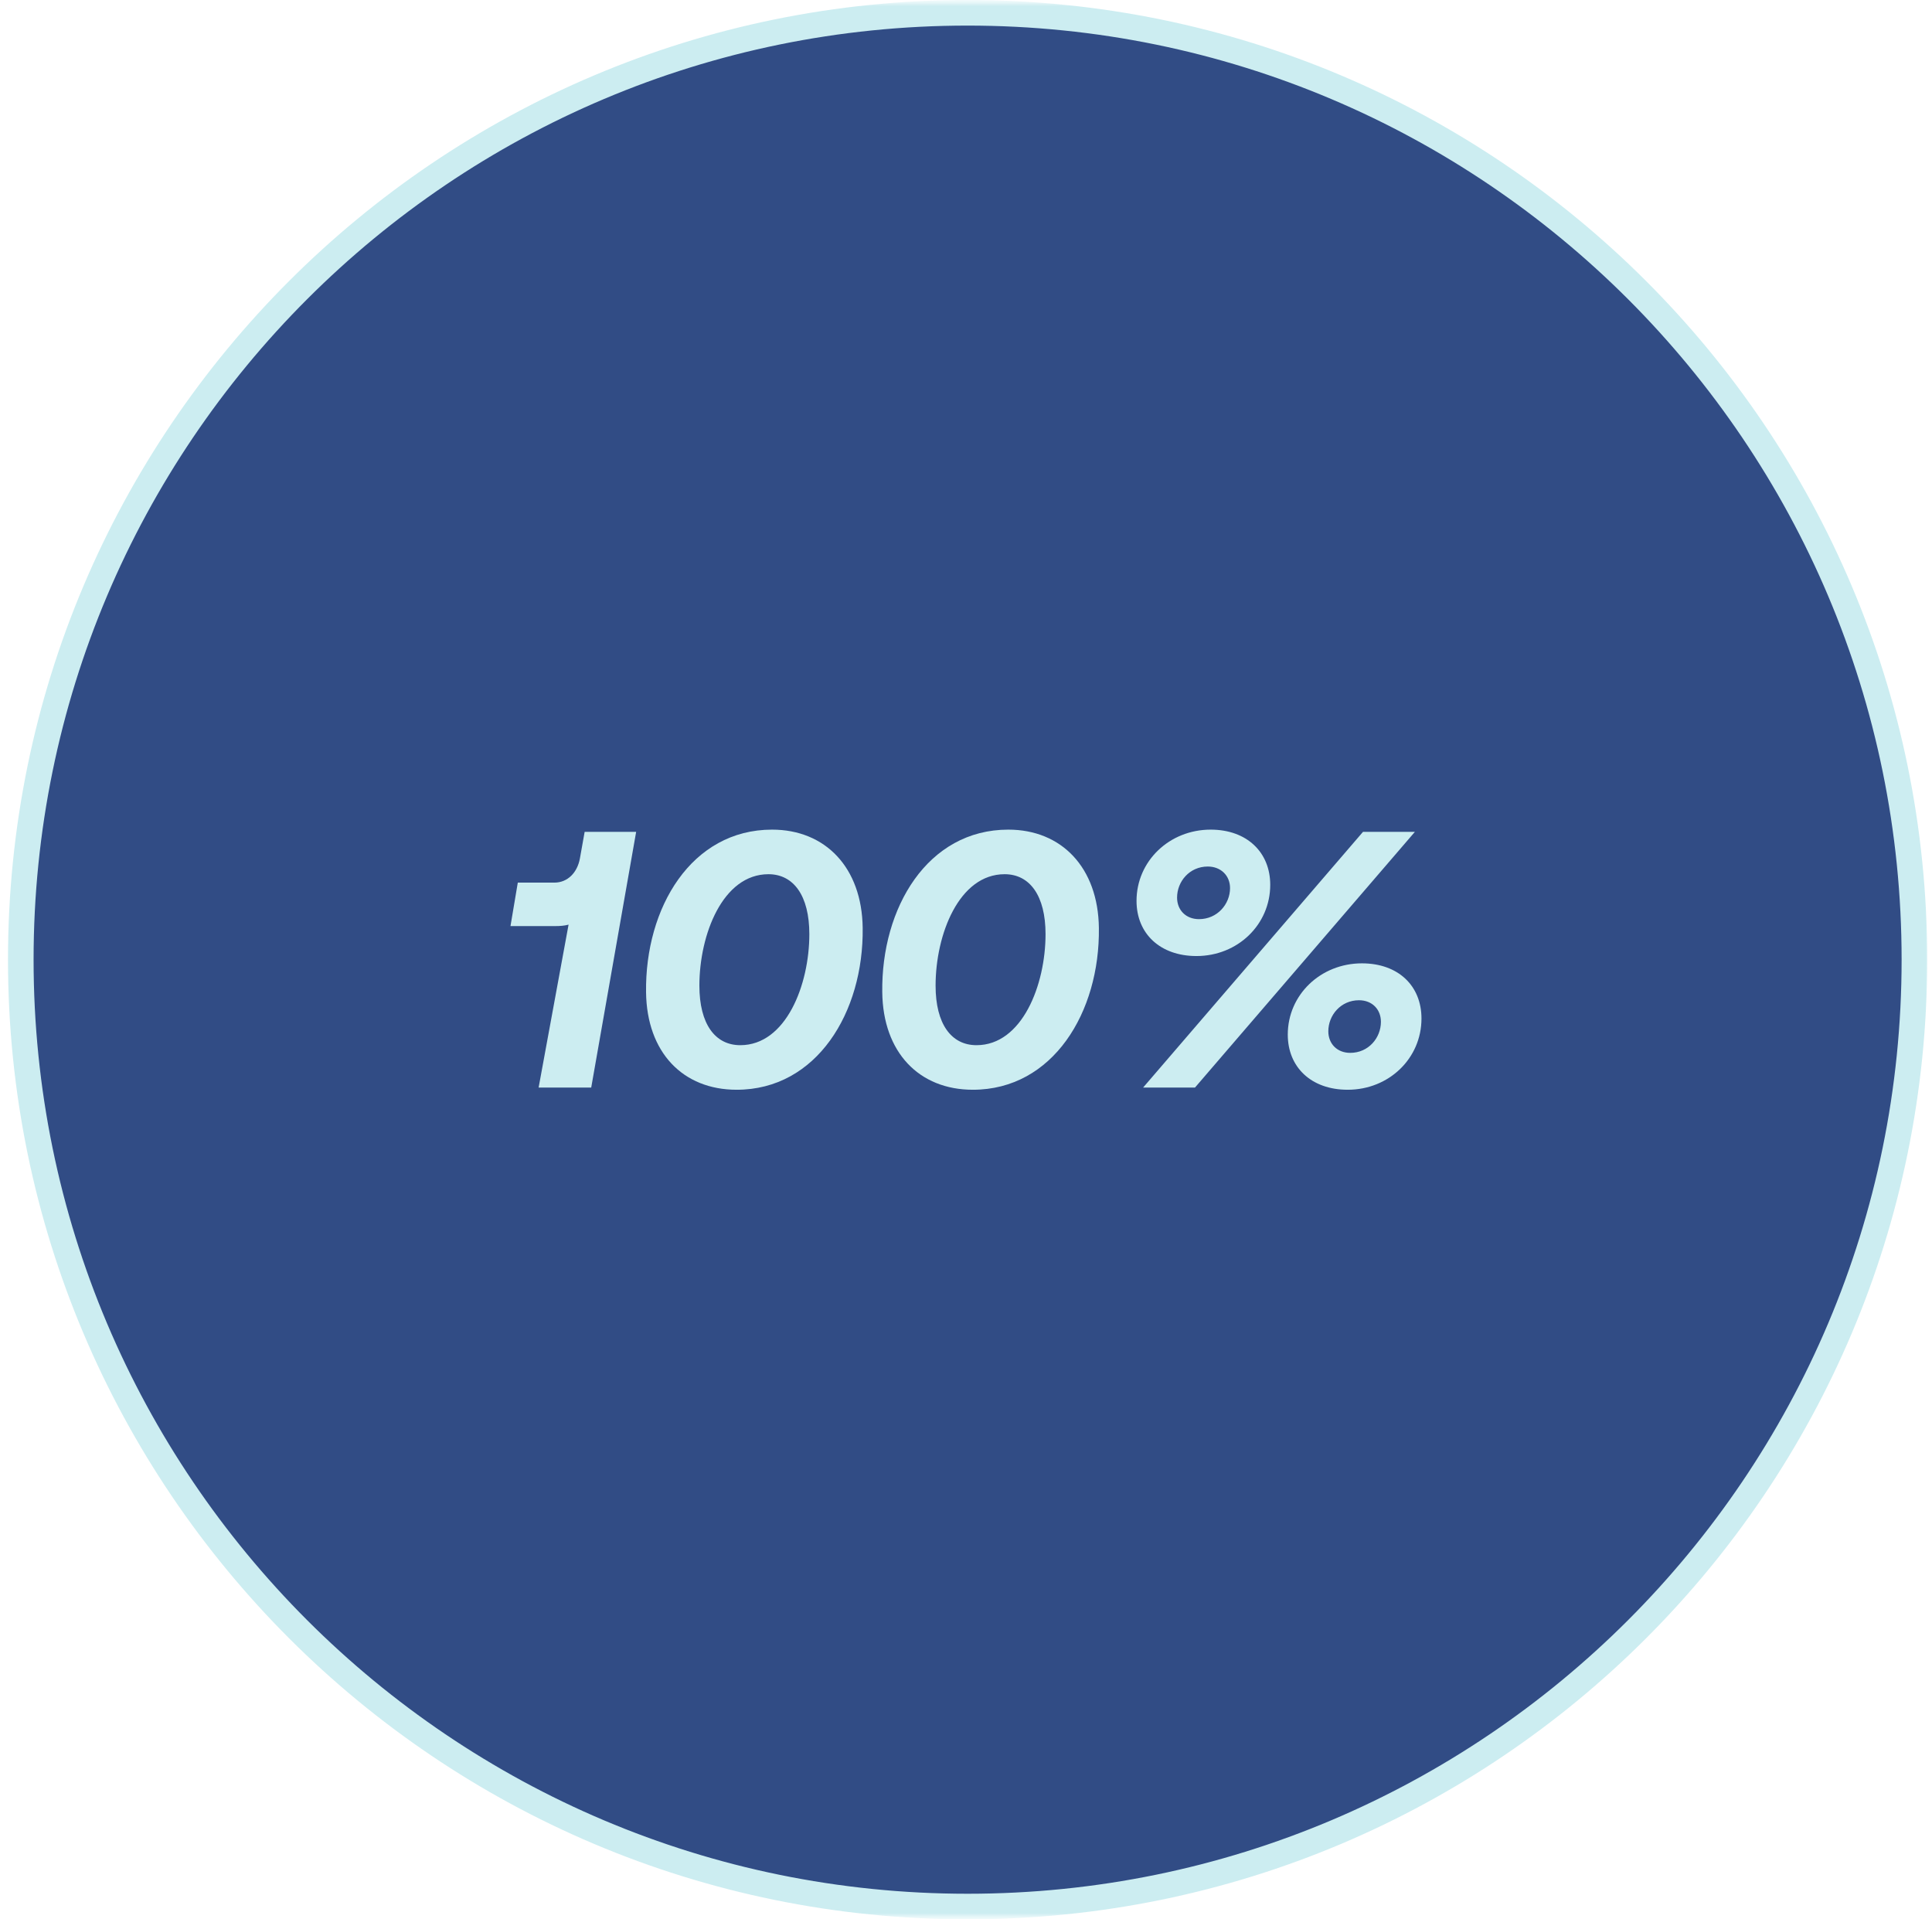 <svg xmlns="http://www.w3.org/2000/svg" fill="none" viewBox="0 0 151 150" height="150" width="151">
<g clip-path="url(#clip0_3712_725)">
<mask height="150" width="151" y="0" x="0" maskUnits="userSpaceOnUse" style="mask-type:luminance" id="mask0_3712_725">
<path fill="white" d="M151 0H0V150H151V0Z"></path>
</mask>
<g mask="url(#mask0_3712_725)">
<mask height="150" width="151" y="0" x="0" maskUnits="userSpaceOnUse" style="mask-type:luminance" id="mask1_3712_725">
<path fill="white" d="M151 0H0V150H151V0Z"></path>
</mask>
<g mask="url(#mask1_3712_725)">
<path fill="#314C85" d="M149.625 75C149.625 34.131 116.494 1 75.625 1C34.756 1 1.625 34.131 1.625 75C1.625 115.869 34.756 149 75.625 149C116.494 149 149.625 115.869 149.625 75Z"></path>
<path stroke-width="2" stroke="#CCEDF1" d="M149.625 75C149.625 34.131 116.494 1 75.625 1C34.756 1 1.625 34.131 1.625 75C1.625 115.869 34.756 149 75.625 149C116.494 149 149.625 115.869 149.625 75Z"></path>
</g>
<path fill="#CCEDF1" d="M93.511 74.716C90.684 74.716 88.828 72.975 88.828 70.405C88.828 67.293 91.398 64.837 94.624 64.837C97.451 64.837 99.278 66.608 99.278 69.149C99.278 72.261 96.737 74.716 93.511 74.716ZM93.397 84.995H89.342L106.53 65.009H110.585L93.397 84.995ZM93.711 71.833C95.138 71.833 96.137 70.662 96.137 69.406C96.137 68.435 95.424 67.721 94.396 67.721C92.968 67.721 91.997 68.892 91.997 70.148C91.997 71.119 92.683 71.833 93.711 71.833ZM105.331 85.166C102.476 85.166 100.649 83.396 100.649 80.855C100.649 77.743 103.218 75.287 106.445 75.287C109.271 75.287 111.099 77.029 111.099 79.599C111.099 82.711 108.557 85.166 105.331 85.166ZM105.531 82.283C106.959 82.283 107.929 81.112 107.929 79.856C107.929 78.885 107.244 78.171 106.216 78.171C104.789 78.171 103.818 79.342 103.818 80.598C103.818 81.569 104.503 82.283 105.531 82.283Z"></path>
<path fill="#CCEDF1" d="M76.035 85.166C71.838 85.166 69.012 82.254 68.955 77.543C68.869 70.948 72.495 64.837 78.805 64.837C82.974 64.837 85.829 67.807 85.886 72.518C85.972 79.113 82.288 85.166 76.035 85.166ZM76.321 81.683C79.89 81.683 81.717 76.972 81.717 73.003C81.717 70.005 80.49 68.321 78.519 68.321C74.951 68.321 73.123 73.032 73.123 77.029C73.123 80.027 74.351 81.683 76.321 81.683Z"></path>
<path fill="#CCEDF1" d="M57.575 85.166C53.377 85.166 50.551 82.254 50.494 77.543C50.408 70.948 54.034 64.837 60.344 64.837C64.513 64.837 67.368 67.807 67.425 72.518C67.51 79.113 63.827 85.166 57.575 85.166ZM57.86 81.683C61.429 81.683 63.256 76.972 63.256 73.003C63.256 70.005 62.029 68.321 60.059 68.321C56.489 68.321 54.662 73.032 54.662 77.029C54.662 80.027 55.89 81.683 57.86 81.683Z"></path>
<path fill="#CCEDF1" d="M45.323 67.094L45.695 65.01H49.72L46.208 84.996H42.097L44.438 72.262C44.124 72.348 43.782 72.376 43.353 72.376H39.898L40.47 68.978H43.325C44.381 68.978 45.123 68.179 45.323 67.094Z"></path>
</g>
</g>
<defs>
<clipPath id="clip0_3712_725">
<rect fill="white" height="150" width="151"></rect>
</clipPath>
</defs>
</svg>
